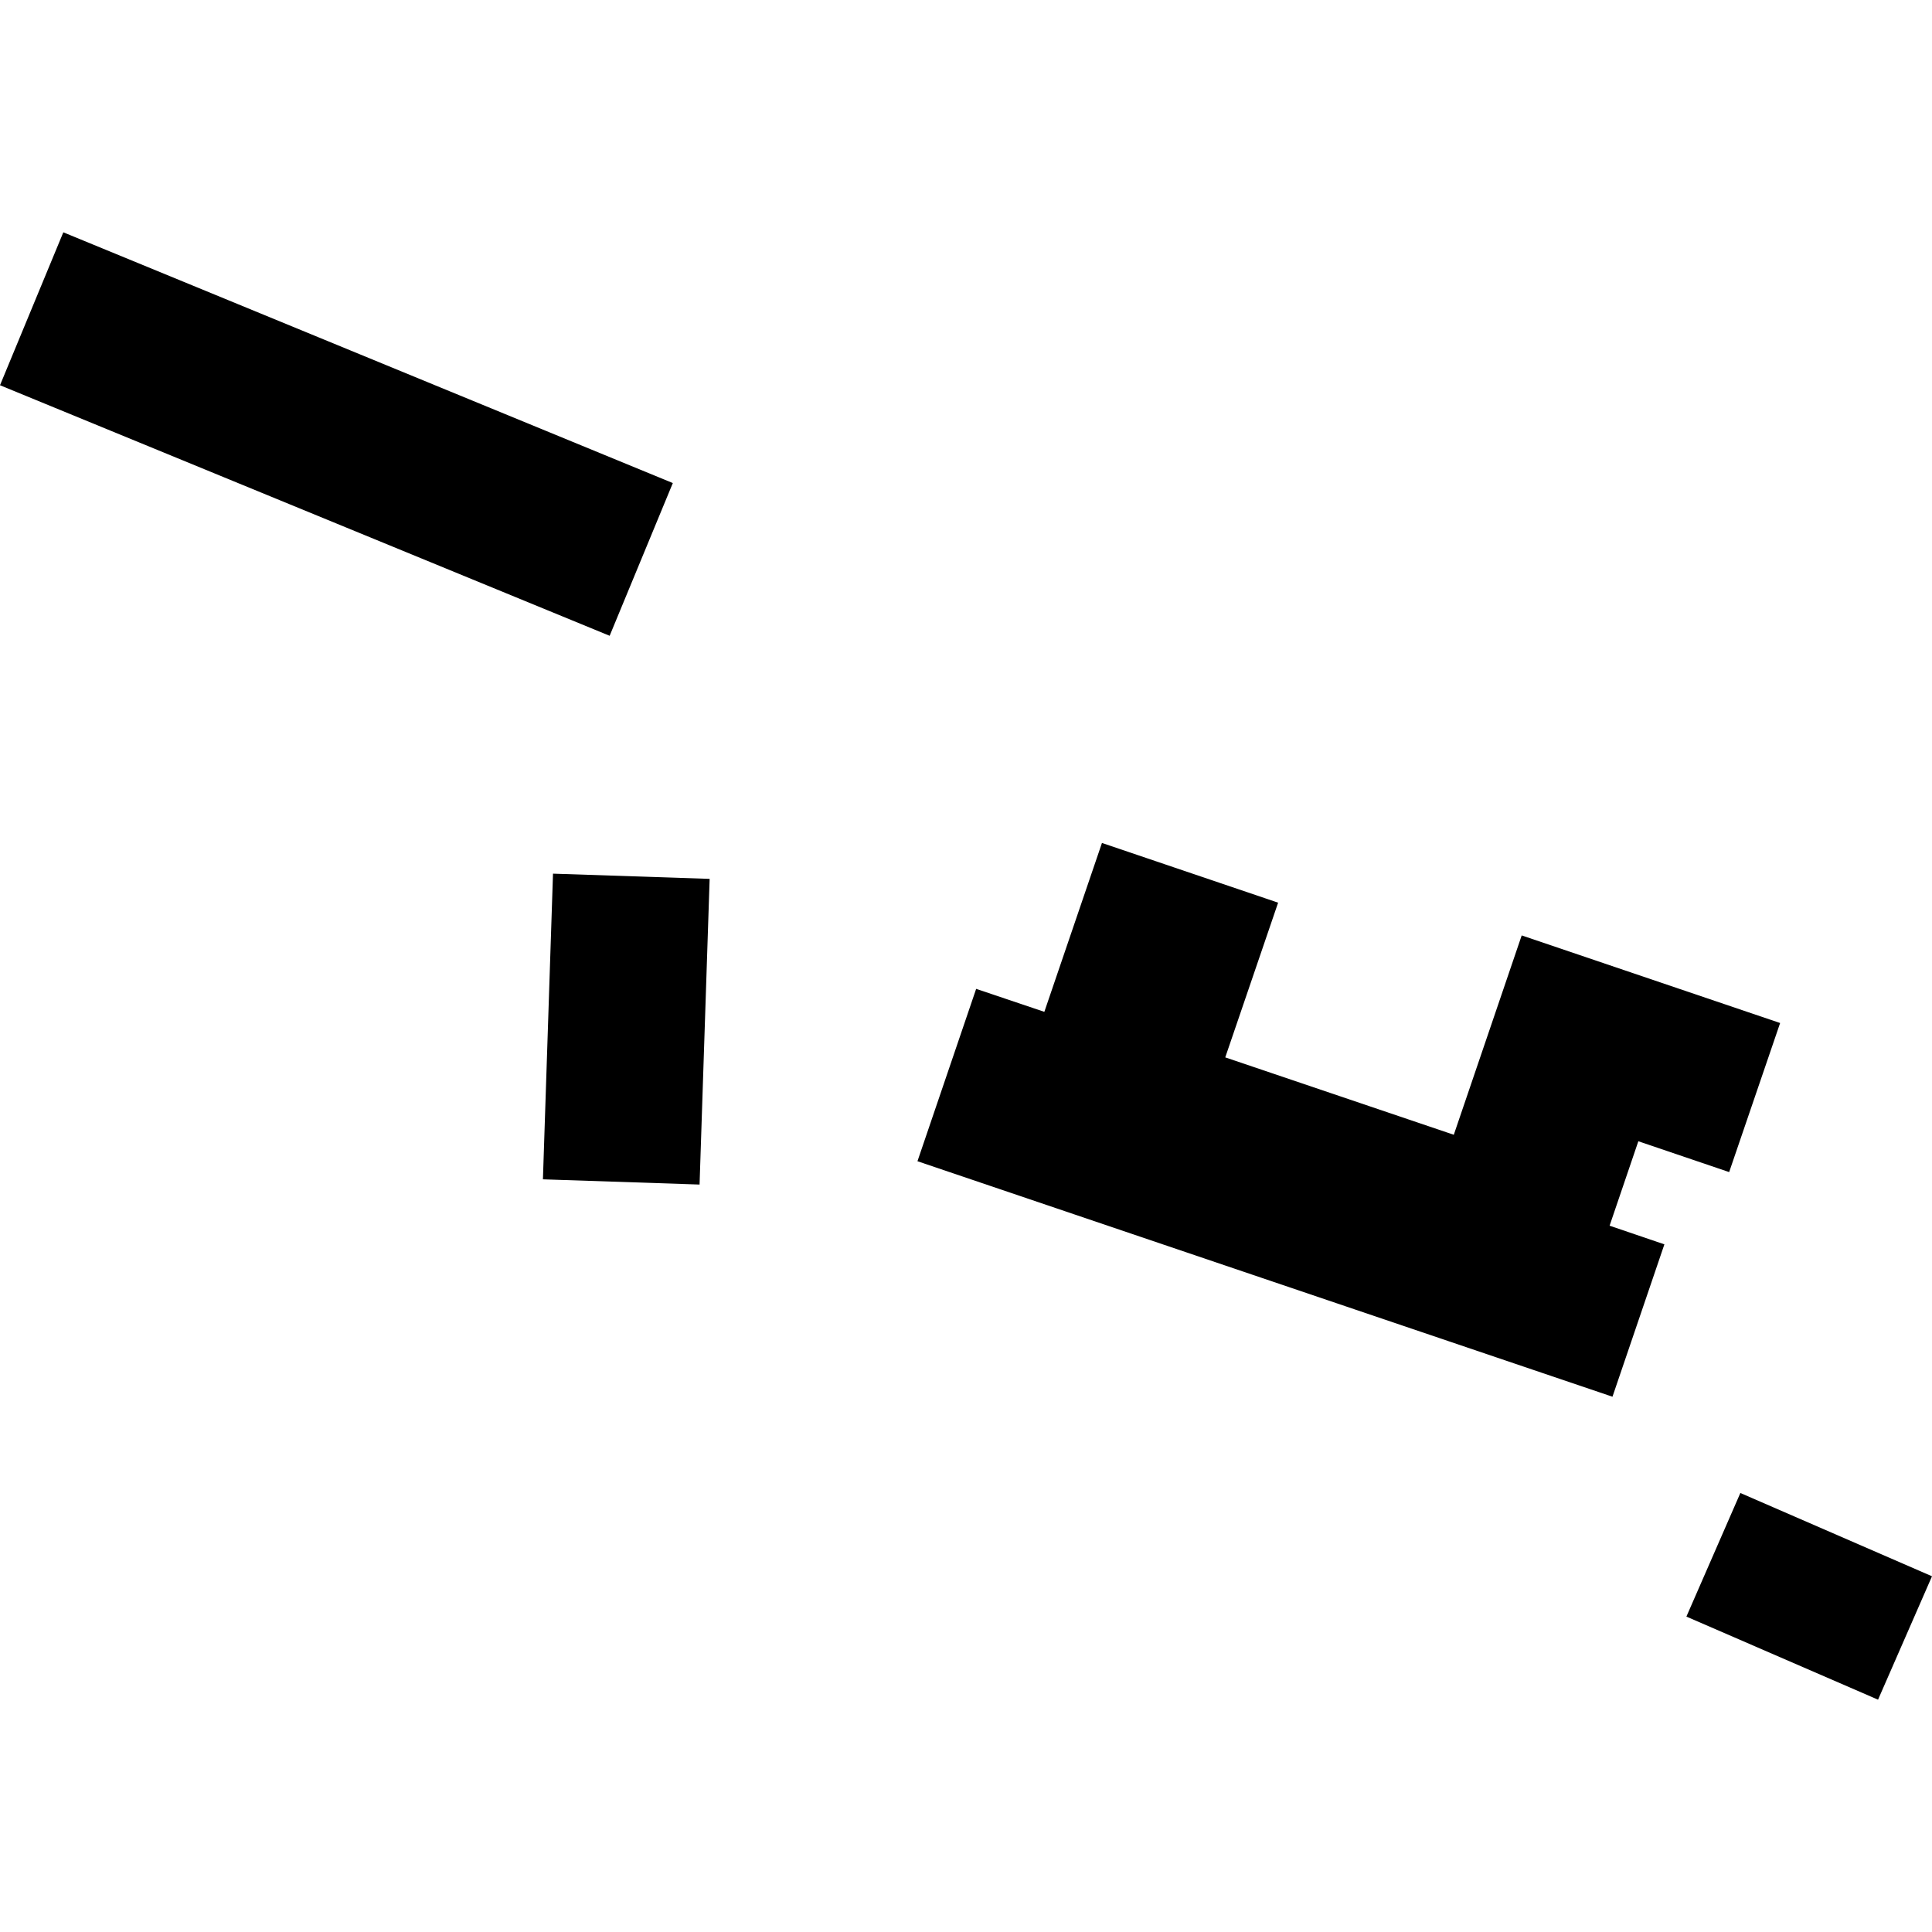 <?xml version="1.0" encoding="utf-8" standalone="no"?>
<!DOCTYPE svg PUBLIC "-//W3C//DTD SVG 1.1//EN"
  "http://www.w3.org/Graphics/SVG/1.1/DTD/svg11.dtd">
<!-- Created with matplotlib (https://matplotlib.org/) -->
<svg height="288pt" version="1.1" viewBox="0 0 288 288" width="288pt" xmlns="http://www.w3.org/2000/svg" xmlns:xlink="http://www.w3.org/1999/xlink">
 <defs>
  <style type="text/css">
*{stroke-linecap:butt;stroke-linejoin:round;}
  </style>
 </defs>
 <g id="figure_1">
  <g id="patch_1">
   <path d="M 0 288 
L 288 288 
L 288 0 
L 0 0 
z
" style="fill:none;opacity:0;"/>
  </g>
  <g id="axes_1">
   <g id="PatchCollection_1">
    <path clip-path="url(#pf638184484)" d="M 164.266 125.659 
L 155.679 150.833 
L 145.514 147.408 
L 136.765 173.102 
L 240.369 208.207 
L 248.108 185.493 
L 239.94 182.712 
L 244.224 170.125 
L 257.763 174.721 
L 265.36 152.499 
L 226.838 139.441 
L 216.715 169.158 
L 182.647 157.622 
L 190.527 134.56 
L 164.266 125.659 
"/>
    <path clip-path="url(#pf638184484)" d="M 105.785 131.013 
L 104.283 176.579 
L 80.933 175.8 
L 82.435 130.235 
L 105.785 131.013 
"/>
    <path clip-path="url(#pf638184484)" d="M 9.439 34.631 
L 0 57.427 
L 90.879 94.776 
L 100.297 72.009 
L 9.439 34.631 
"/>
    <path clip-path="url(#pf638184484)" d="M 259.433 222.558 
L 251.389 240.983 
L 279.957 253.369 
L 288 234.972 
L 259.433 222.558 
"/>
   </g>
  </g>
 </g>
 <defs>
  <clipPath id="pf638184484">
   <rect height="218.737" width="288" x="0" y="34.631"/>
  </clipPath>
 </defs>
</svg>
